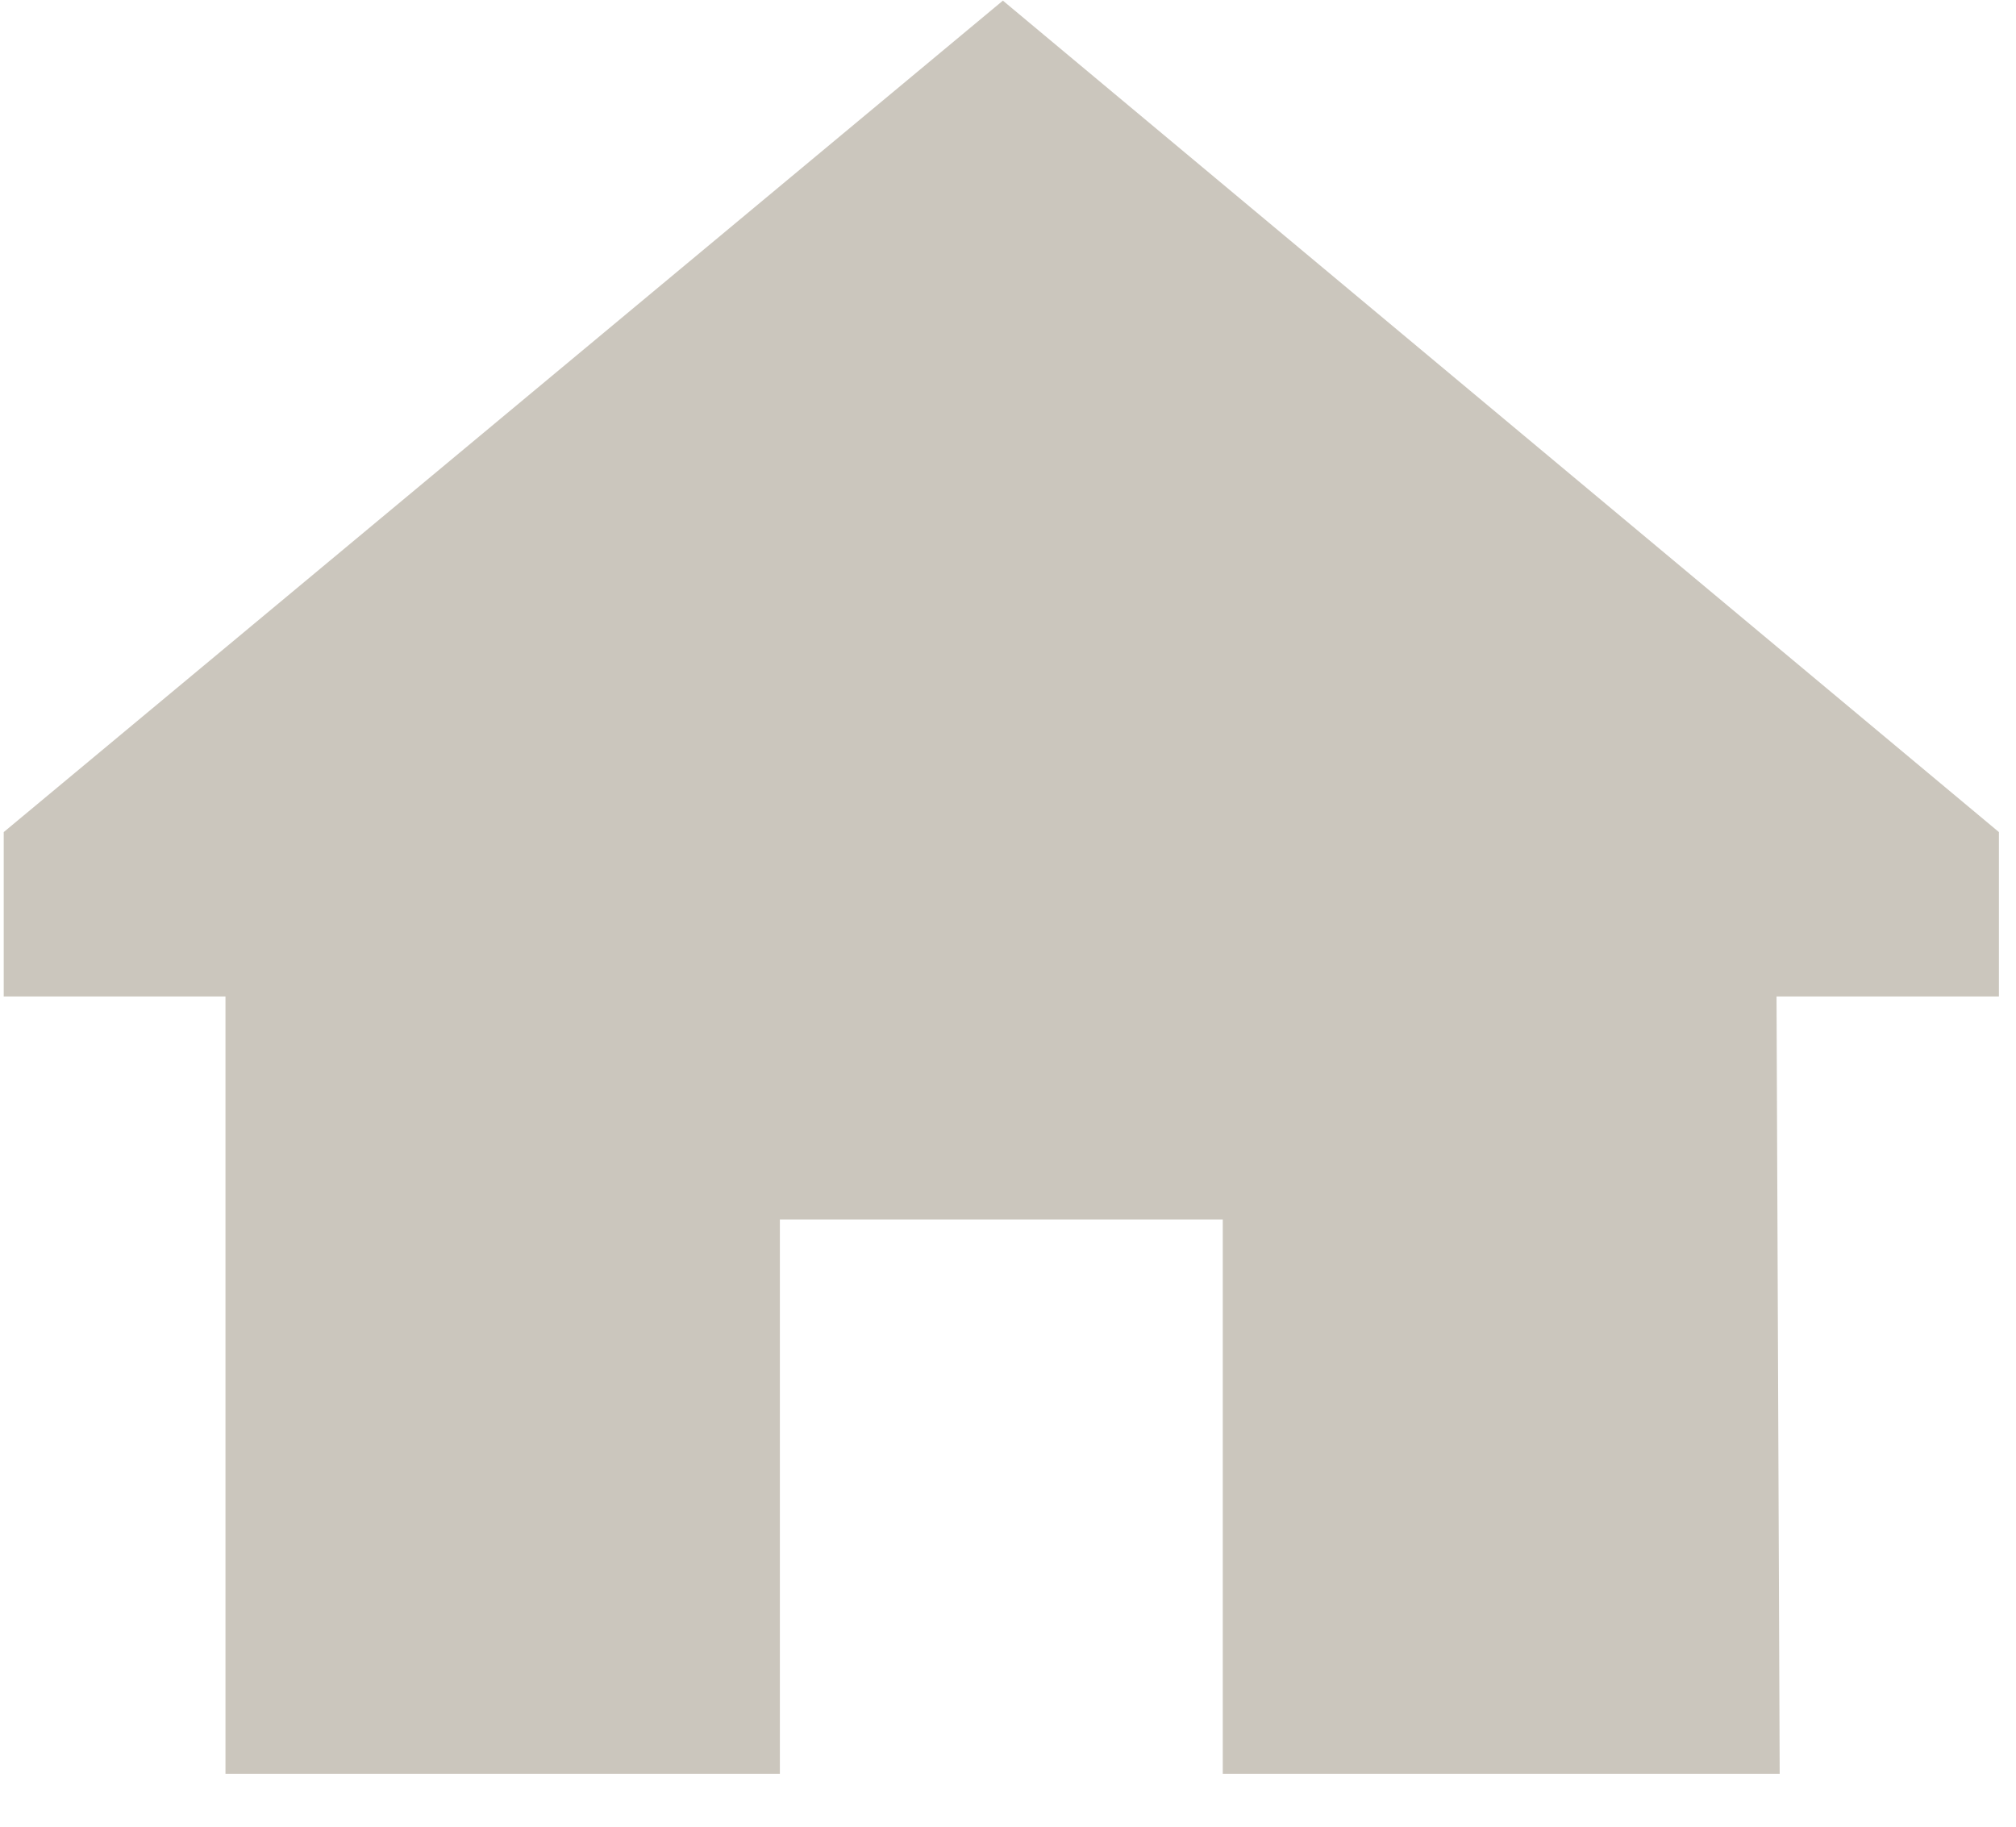 <svg width="32" height="29" viewBox="0 0 32 29" fill="none" xmlns="http://www.w3.org/2000/svg">
<path d="M28.199 15.82H31.729V13.21L15.919 0.01L0.059 13.21V15.82H3.579V28.16H12.379V19.36H19.409V28.16H28.249L28.199 15.82Z" fill="#CBC6BD"/>
</svg>
